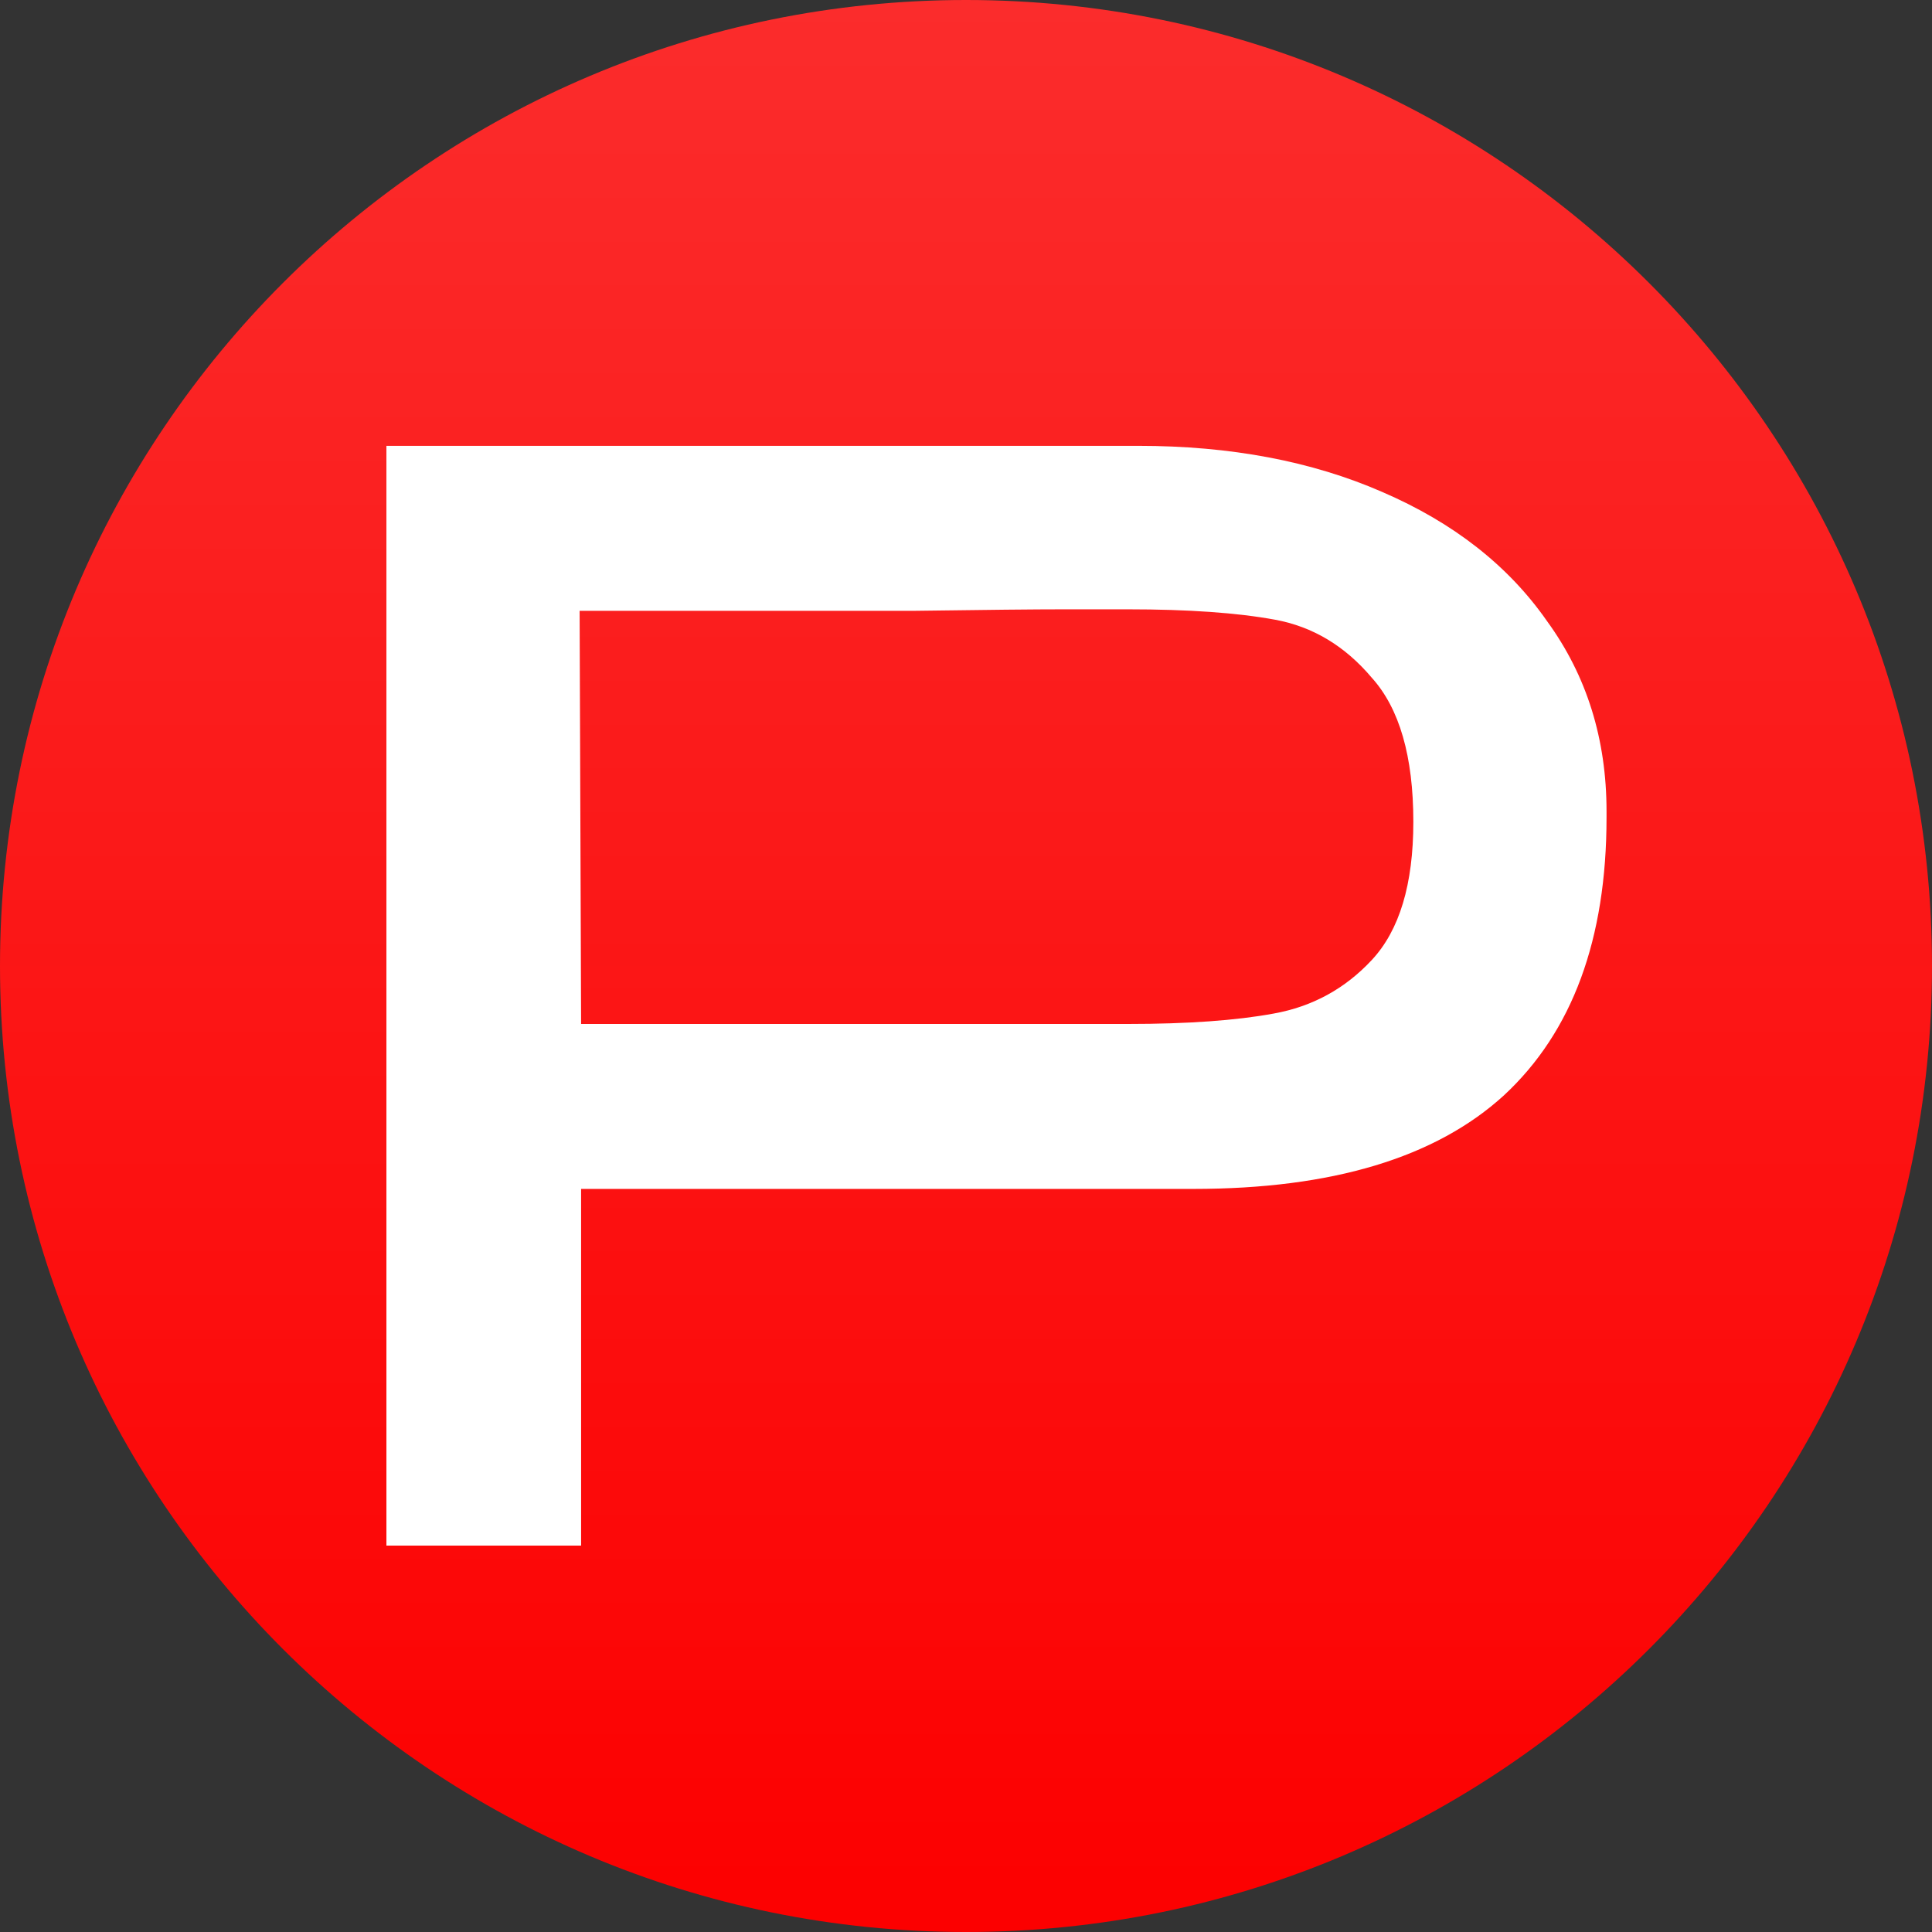 <svg width="120" height="120" viewBox="0 0 120 120" fill="none" xmlns="http://www.w3.org/2000/svg">
    <rect x="0" y="0" width="120" height="120" fill="#333333" stroke="none"/>
    <path d="M120 60C120 93.137 93.137 120 60 120C26.863 120 0 93.137 0 60C0 26.863 26.863 0 60 0C93.137 0 120 26.863 120 60Z" fill="url(#paint0_linear_2485_1645)"/>
    <path d="M70.709 27.692C76.432 27.692 81.478 28.646 85.847 30.554C90.278 32.462 93.693 35.139 96.093 38.585C98.555 41.969 99.785 45.908 99.785 50.4V50.769C99.785 58.339 97.662 64.092 93.416 68.031C89.17 71.908 82.739 73.846 74.124 73.846H36.093V96H24.001V27.692H70.709ZM70.062 63.6C73.755 63.6 76.77 63.385 79.109 62.954C81.509 62.523 83.539 61.415 85.201 59.631C86.924 57.785 87.785 54.923 87.785 51.046C87.785 46.985 86.924 44 85.201 42.092C83.539 40.123 81.539 38.923 79.201 38.492C76.862 38.062 73.816 37.846 70.062 37.846H66.093C64.309 37.846 61.232 37.877 56.862 37.938C52.555 37.938 45.601 37.938 36.001 37.938L36.093 63.6H70.062Z" fill="white"/>
    <defs>
        <linearGradient id="paint0_linear_2485_1645" x1="60" y1="0" x2="60" y2="120" gradientUnits="userSpaceOnUse">
            <stop stop-color="#FB2C2C"/>
            <stop offset="1" stop-color="#FC0000"/>
        </linearGradient>
    </defs>
</svg>
